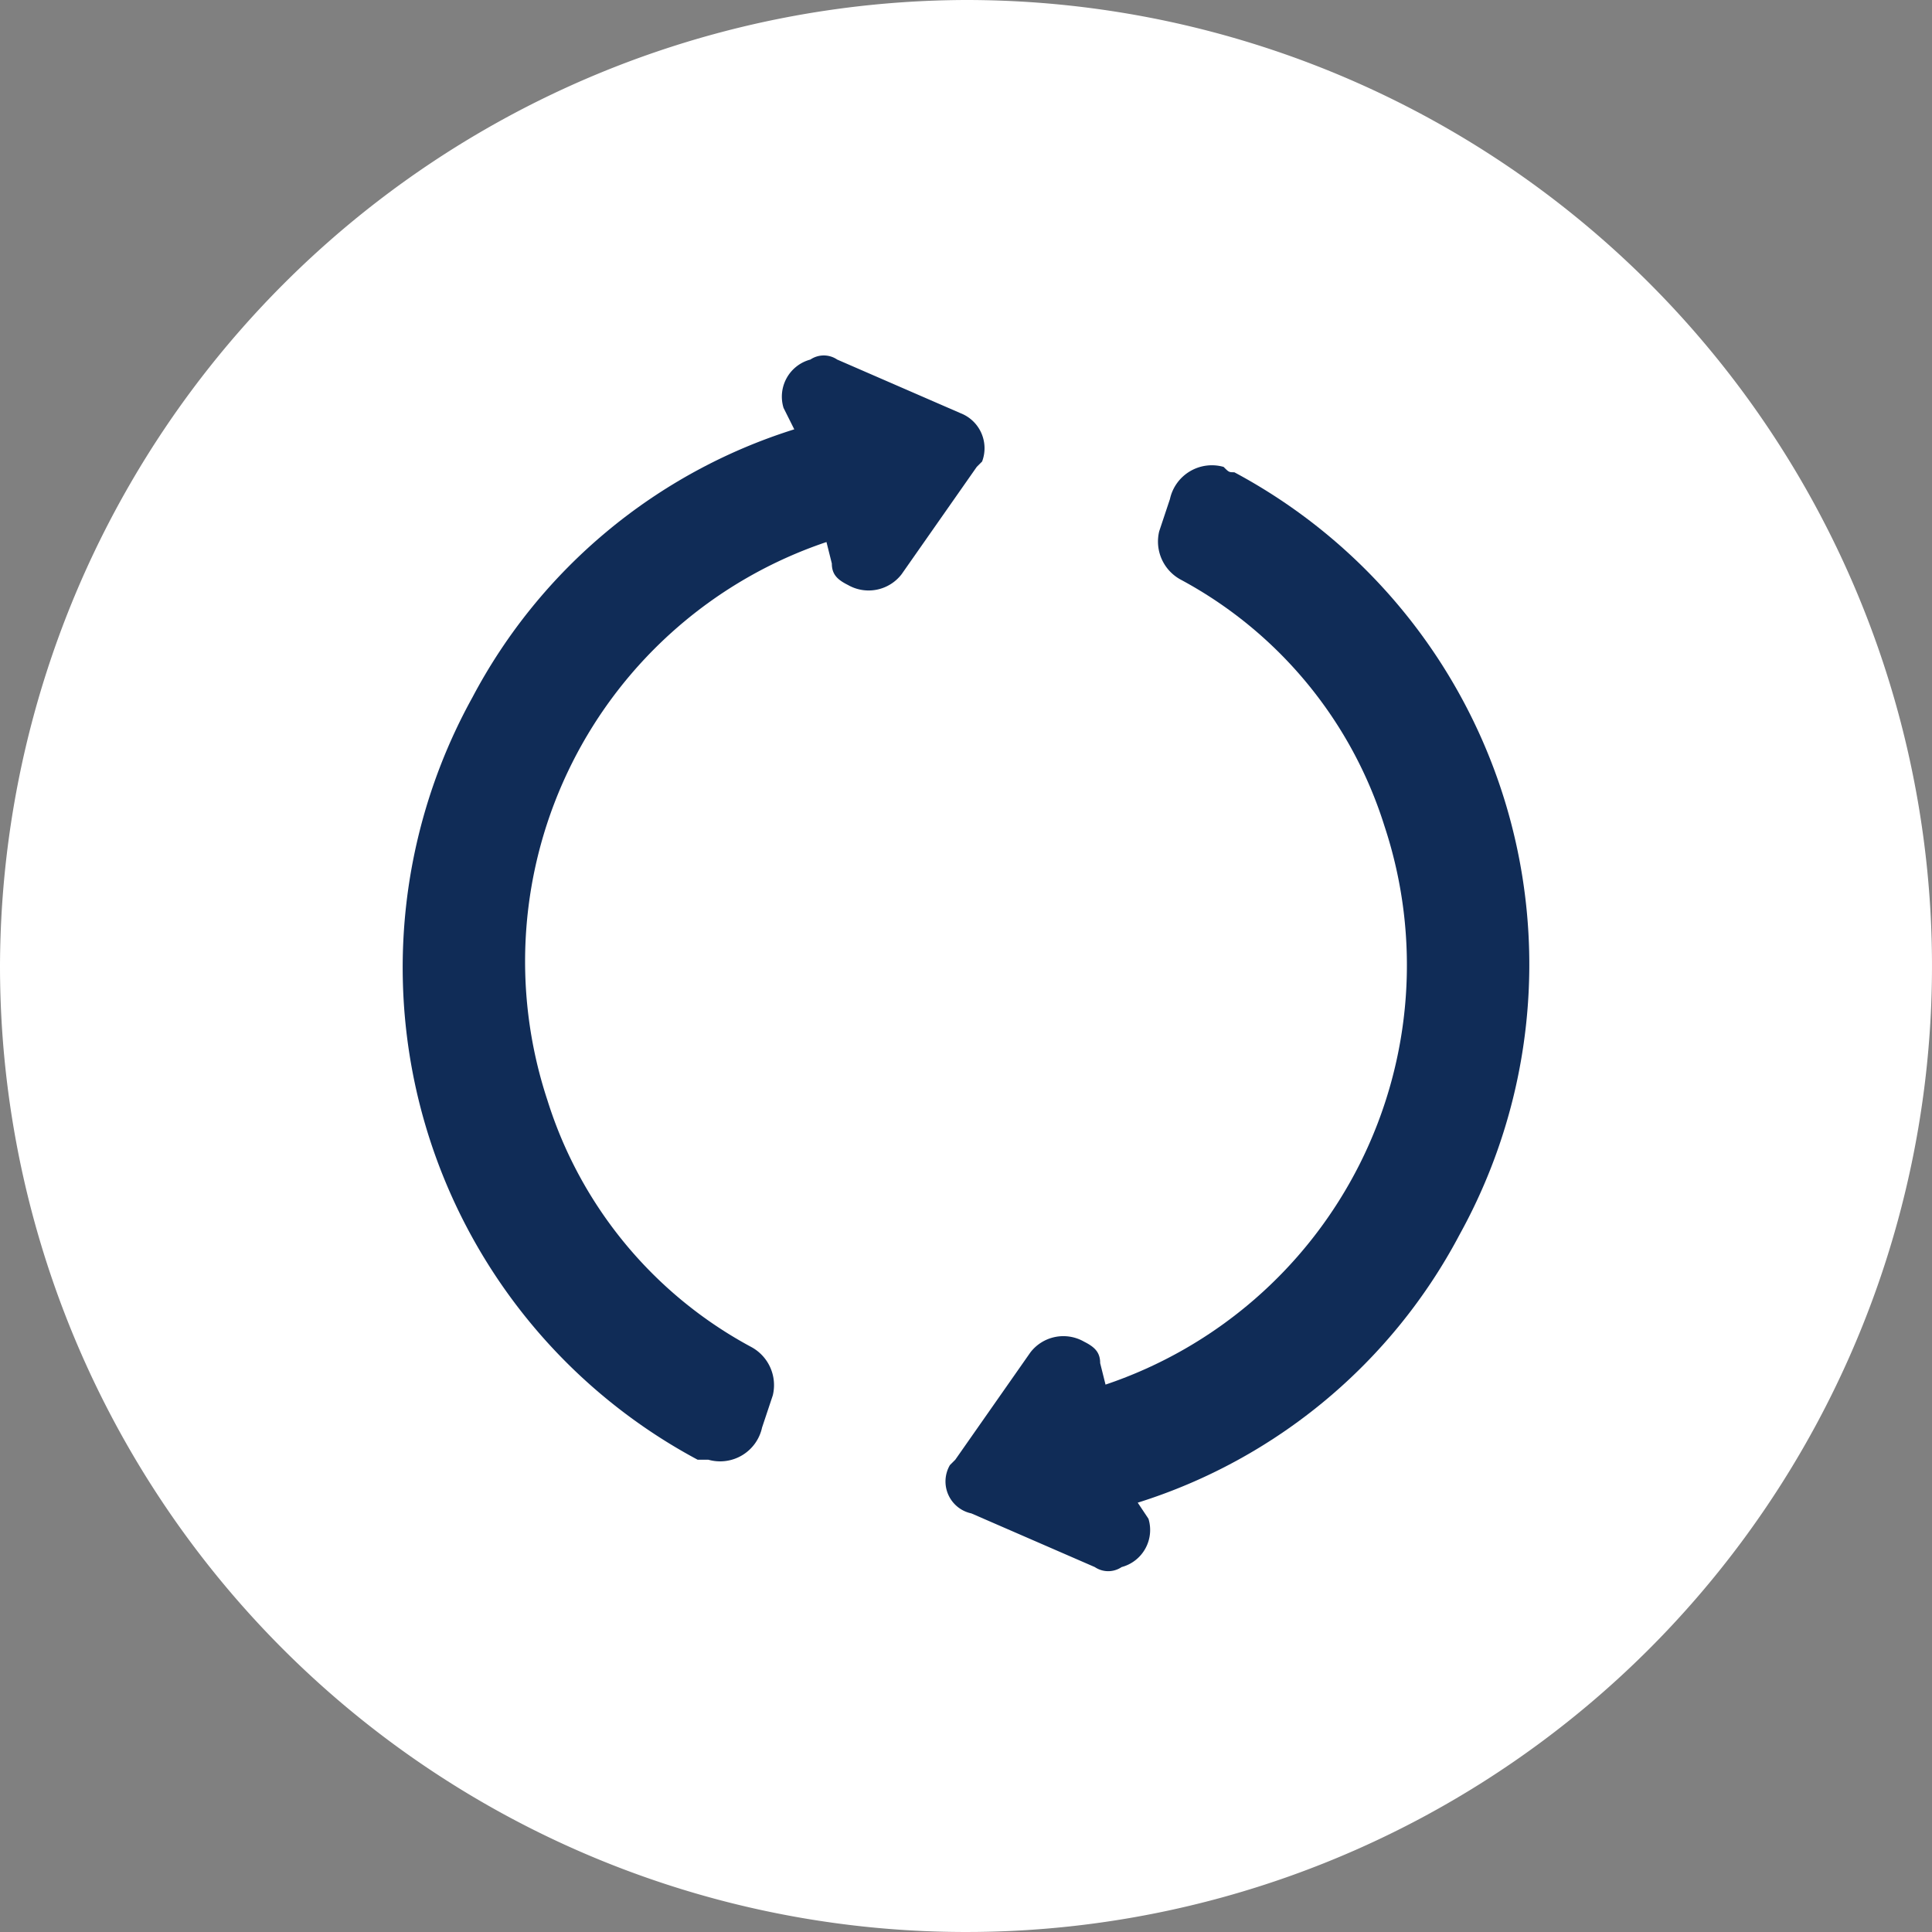 <?xml version="1.0" encoding="UTF-8"?>
<svg xmlns="http://www.w3.org/2000/svg" xmlns:xlink="http://www.w3.org/1999/xlink" id="occasions" width="36" height="36" viewBox="0 0 36 36">
  <rect x="0" y="0" width="36" height="36" fill="#808080" stroke="none"/>
  <defs>
    <clipPath id="clip-path">
      <rect id="Rectangle_372" data-name="Rectangle 372" width="36" height="36"></rect>
    </clipPath>
  </defs>
  <g id="Groupe_763" clip-path="url(#clip-path)">
    <path id="Tracé_439" d="M18,0A18,18,0,1,1,0,18,18.053,18.053,0,0,1,18,0" fill="#fff"></path>
    <path id="Tracé_434" data-name="Tracé 434" d="M17.9,7.7l-2.3-1a.446.446,0,0,0-.5,0,.715.715,0,0,0-.5.9l.2.4a10.25,10.25,0,0,0-6,5A10.4,10.4,0,0,0,13,27.2h.2a.8.8,0,0,0,1-.6l.2-.6a.807.807,0,0,0-.4-.9,7.89,7.89,0,0,1-3.8-4.6,8.246,8.246,0,0,1,5.2-10.4l.1.4c0,.2.1.3.3.4a.775.775,0,0,0,1-.2l1.4-2,.1-.1A.7.7,0,0,0,17.9,7.7Z" fill="#102c57"></path>
    <path id="Tracé_435" data-name="Tracé 435" d="M23,8.8c-.1,0-.1,0-.2-.1a.8.8,0,0,0-1,.6l-.2.6a.807.807,0,0,0,.4.9,7.89,7.89,0,0,1,3.8,4.6,8.246,8.246,0,0,1-5.2,10.4l-.1-.4c0-.2-.1-.3-.3-.4a.775.775,0,0,0-1,.2l-1.4,2-.1.1a.608.608,0,0,0,.4.9l2.3,1h0a.446.446,0,0,0,.5,0,.715.715,0,0,0,.5-.9l-.2-.3a10.25,10.25,0,0,0,6-5A10.4,10.4,0,0,0,23,8.8Z" fill="#102c57"></path>
  </g>
</svg>
